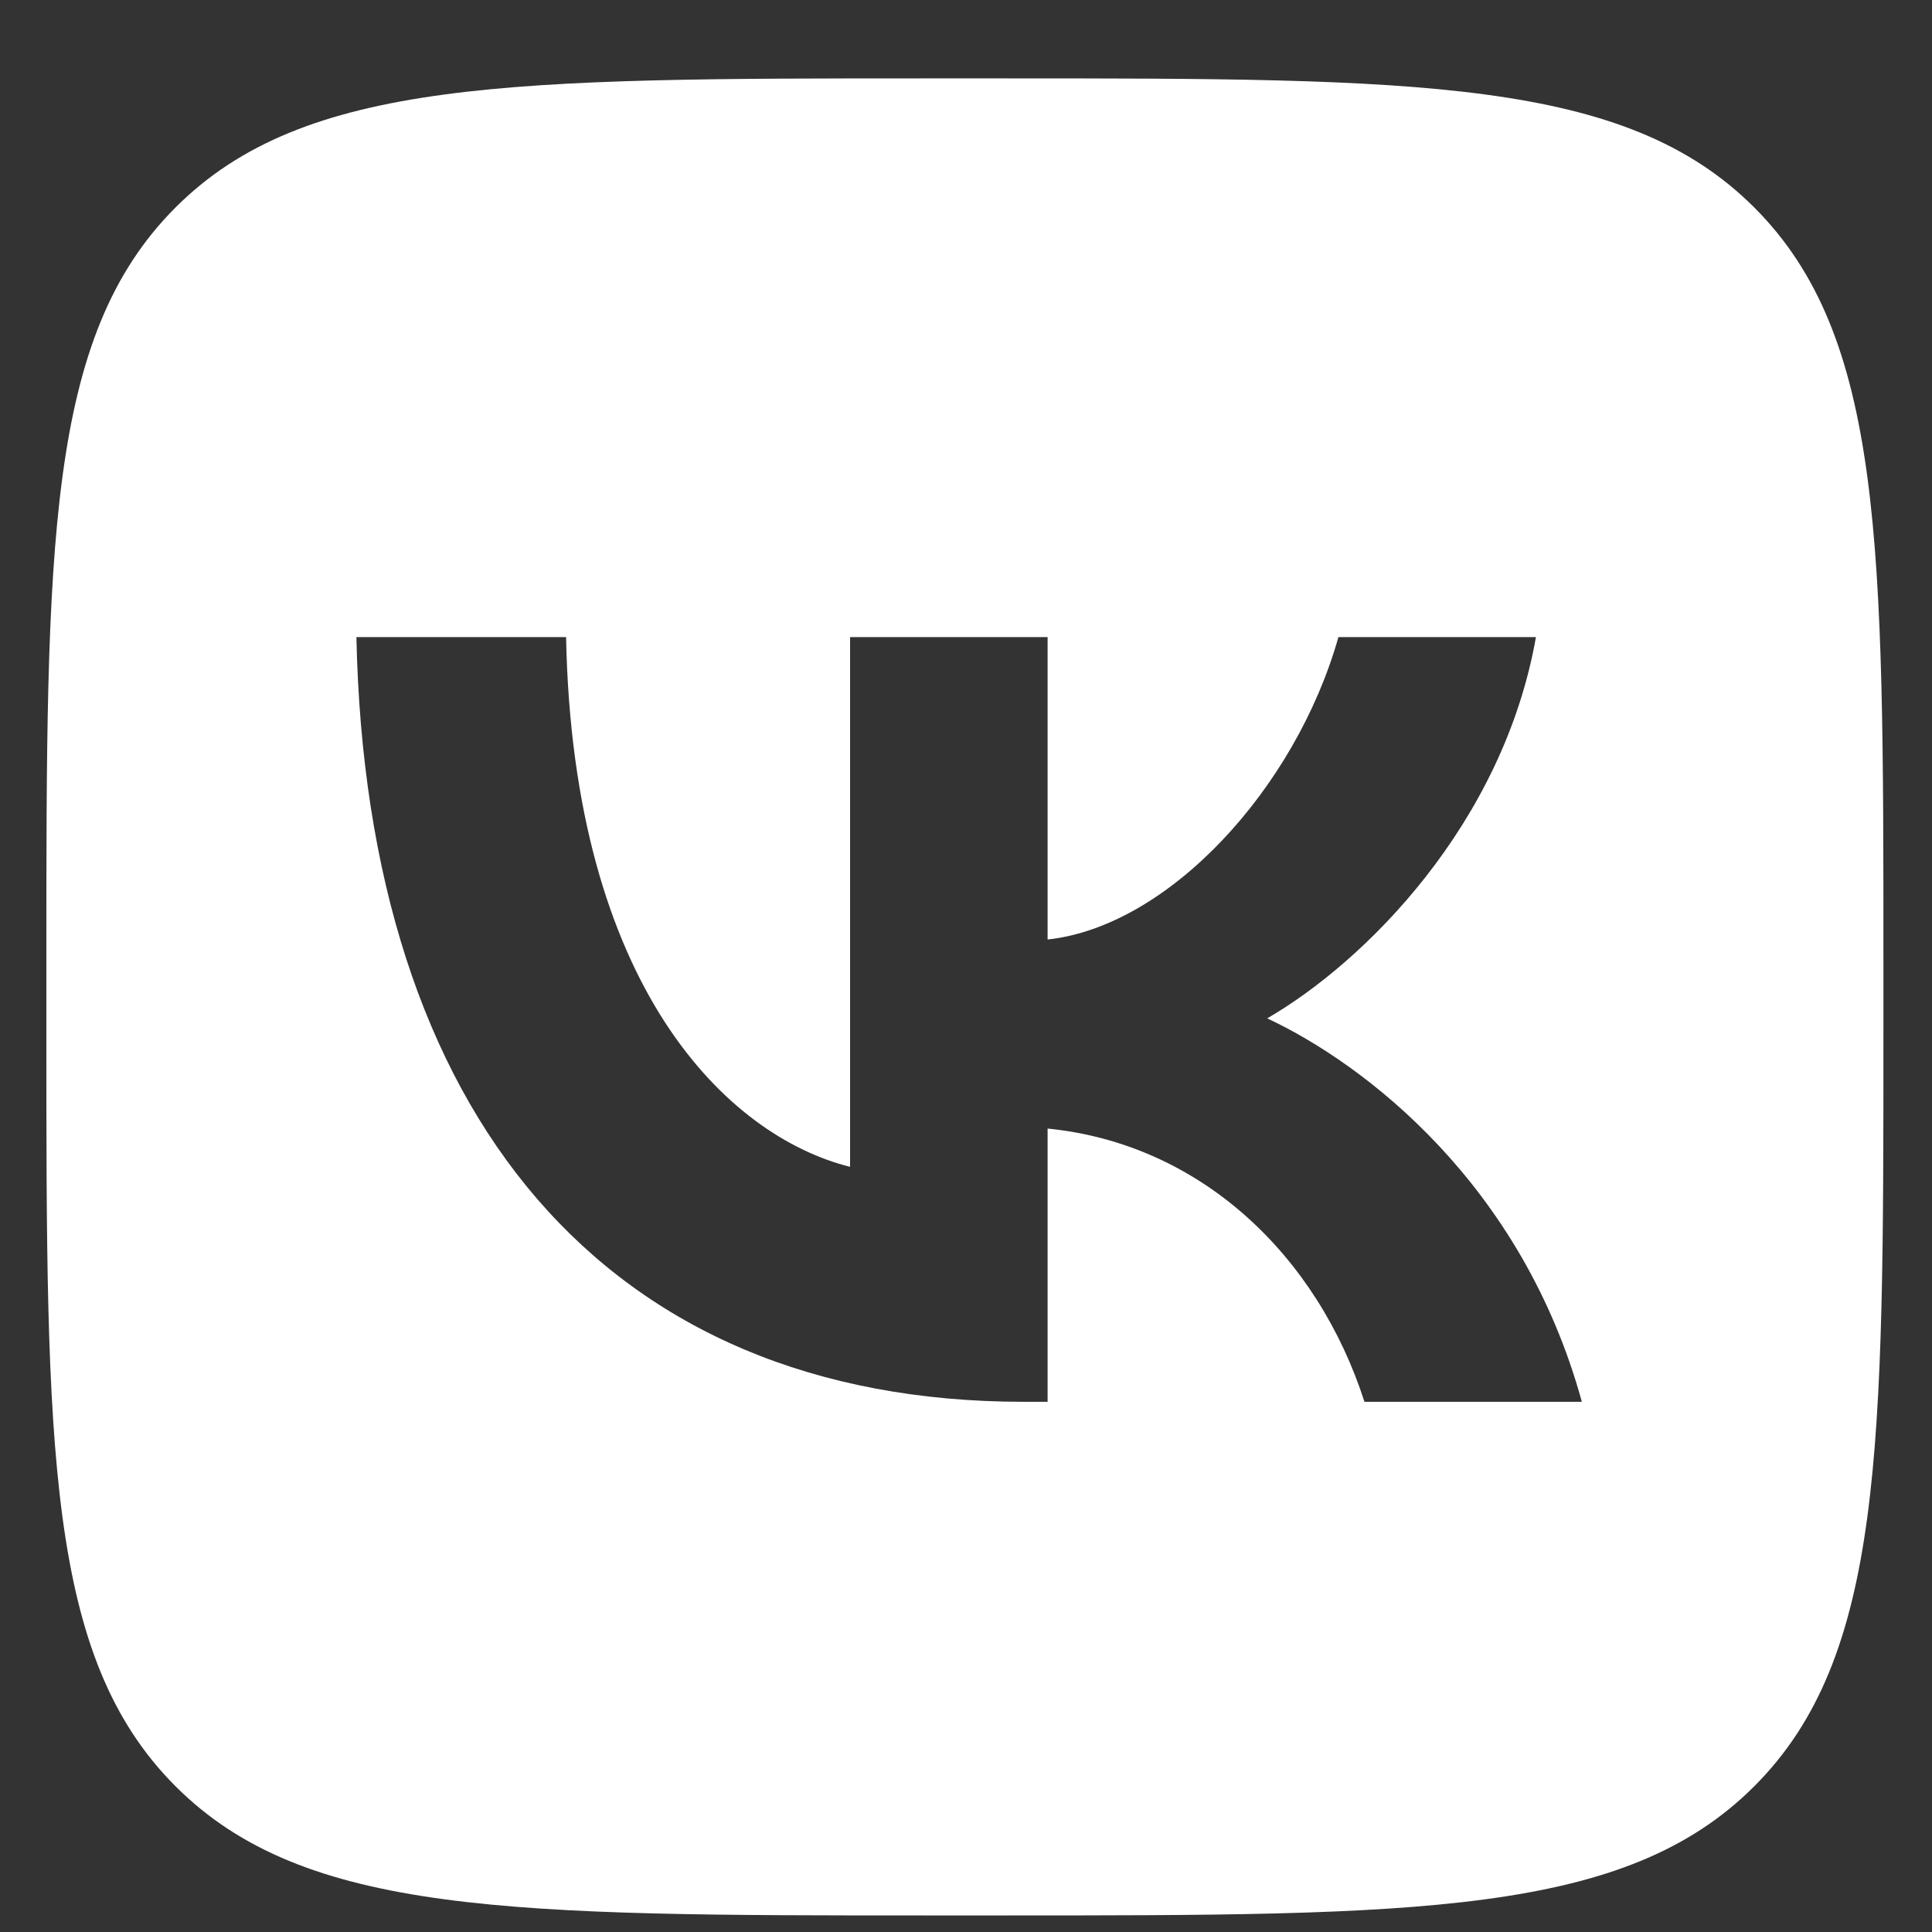 <?xml version="1.0" encoding="UTF-8"?> <svg xmlns="http://www.w3.org/2000/svg" width="21" height="21" viewBox="0 0 21 21" fill="none"><rect x="0" y="0" width="21" height="21" fill="#333333" stroke="none"/><g clip-path="url(#clip0_791_2028)"><path fill-rule="evenodd" clip-rule="evenodd" d="M1.908 2.255C0.504 3.659 0.504 5.918 0.504 10.436V11.235C0.504 15.753 0.504 18.012 1.908 19.416C3.311 20.82 5.57 20.82 10.089 20.82H10.887C15.406 20.82 17.665 20.82 19.068 19.416C20.472 18.012 20.472 15.753 20.472 11.235V10.436C20.472 5.918 20.472 3.659 19.068 2.255C17.665 0.852 15.406 0.852 10.887 0.852H10.089C5.57 0.852 3.311 0.852 1.908 2.255ZM3.874 6.925C3.982 12.117 6.578 15.237 11.129 15.237H11.387V12.267C13.059 12.433 14.323 13.656 14.831 15.237H17.194C16.545 12.874 14.839 11.568 13.774 11.069C14.839 10.453 16.337 8.955 16.695 6.925H14.548C14.082 8.573 12.701 10.07 11.387 10.212V6.925H9.24V12.683C7.909 12.35 6.228 10.736 6.153 6.925H3.874Z" fill="white"></path></g><defs><clipPath id="clip0_791_2028"><rect width="19.968" height="19.968" fill="white" transform="translate(0.504 0.852)"></rect></clipPath></defs></svg> 